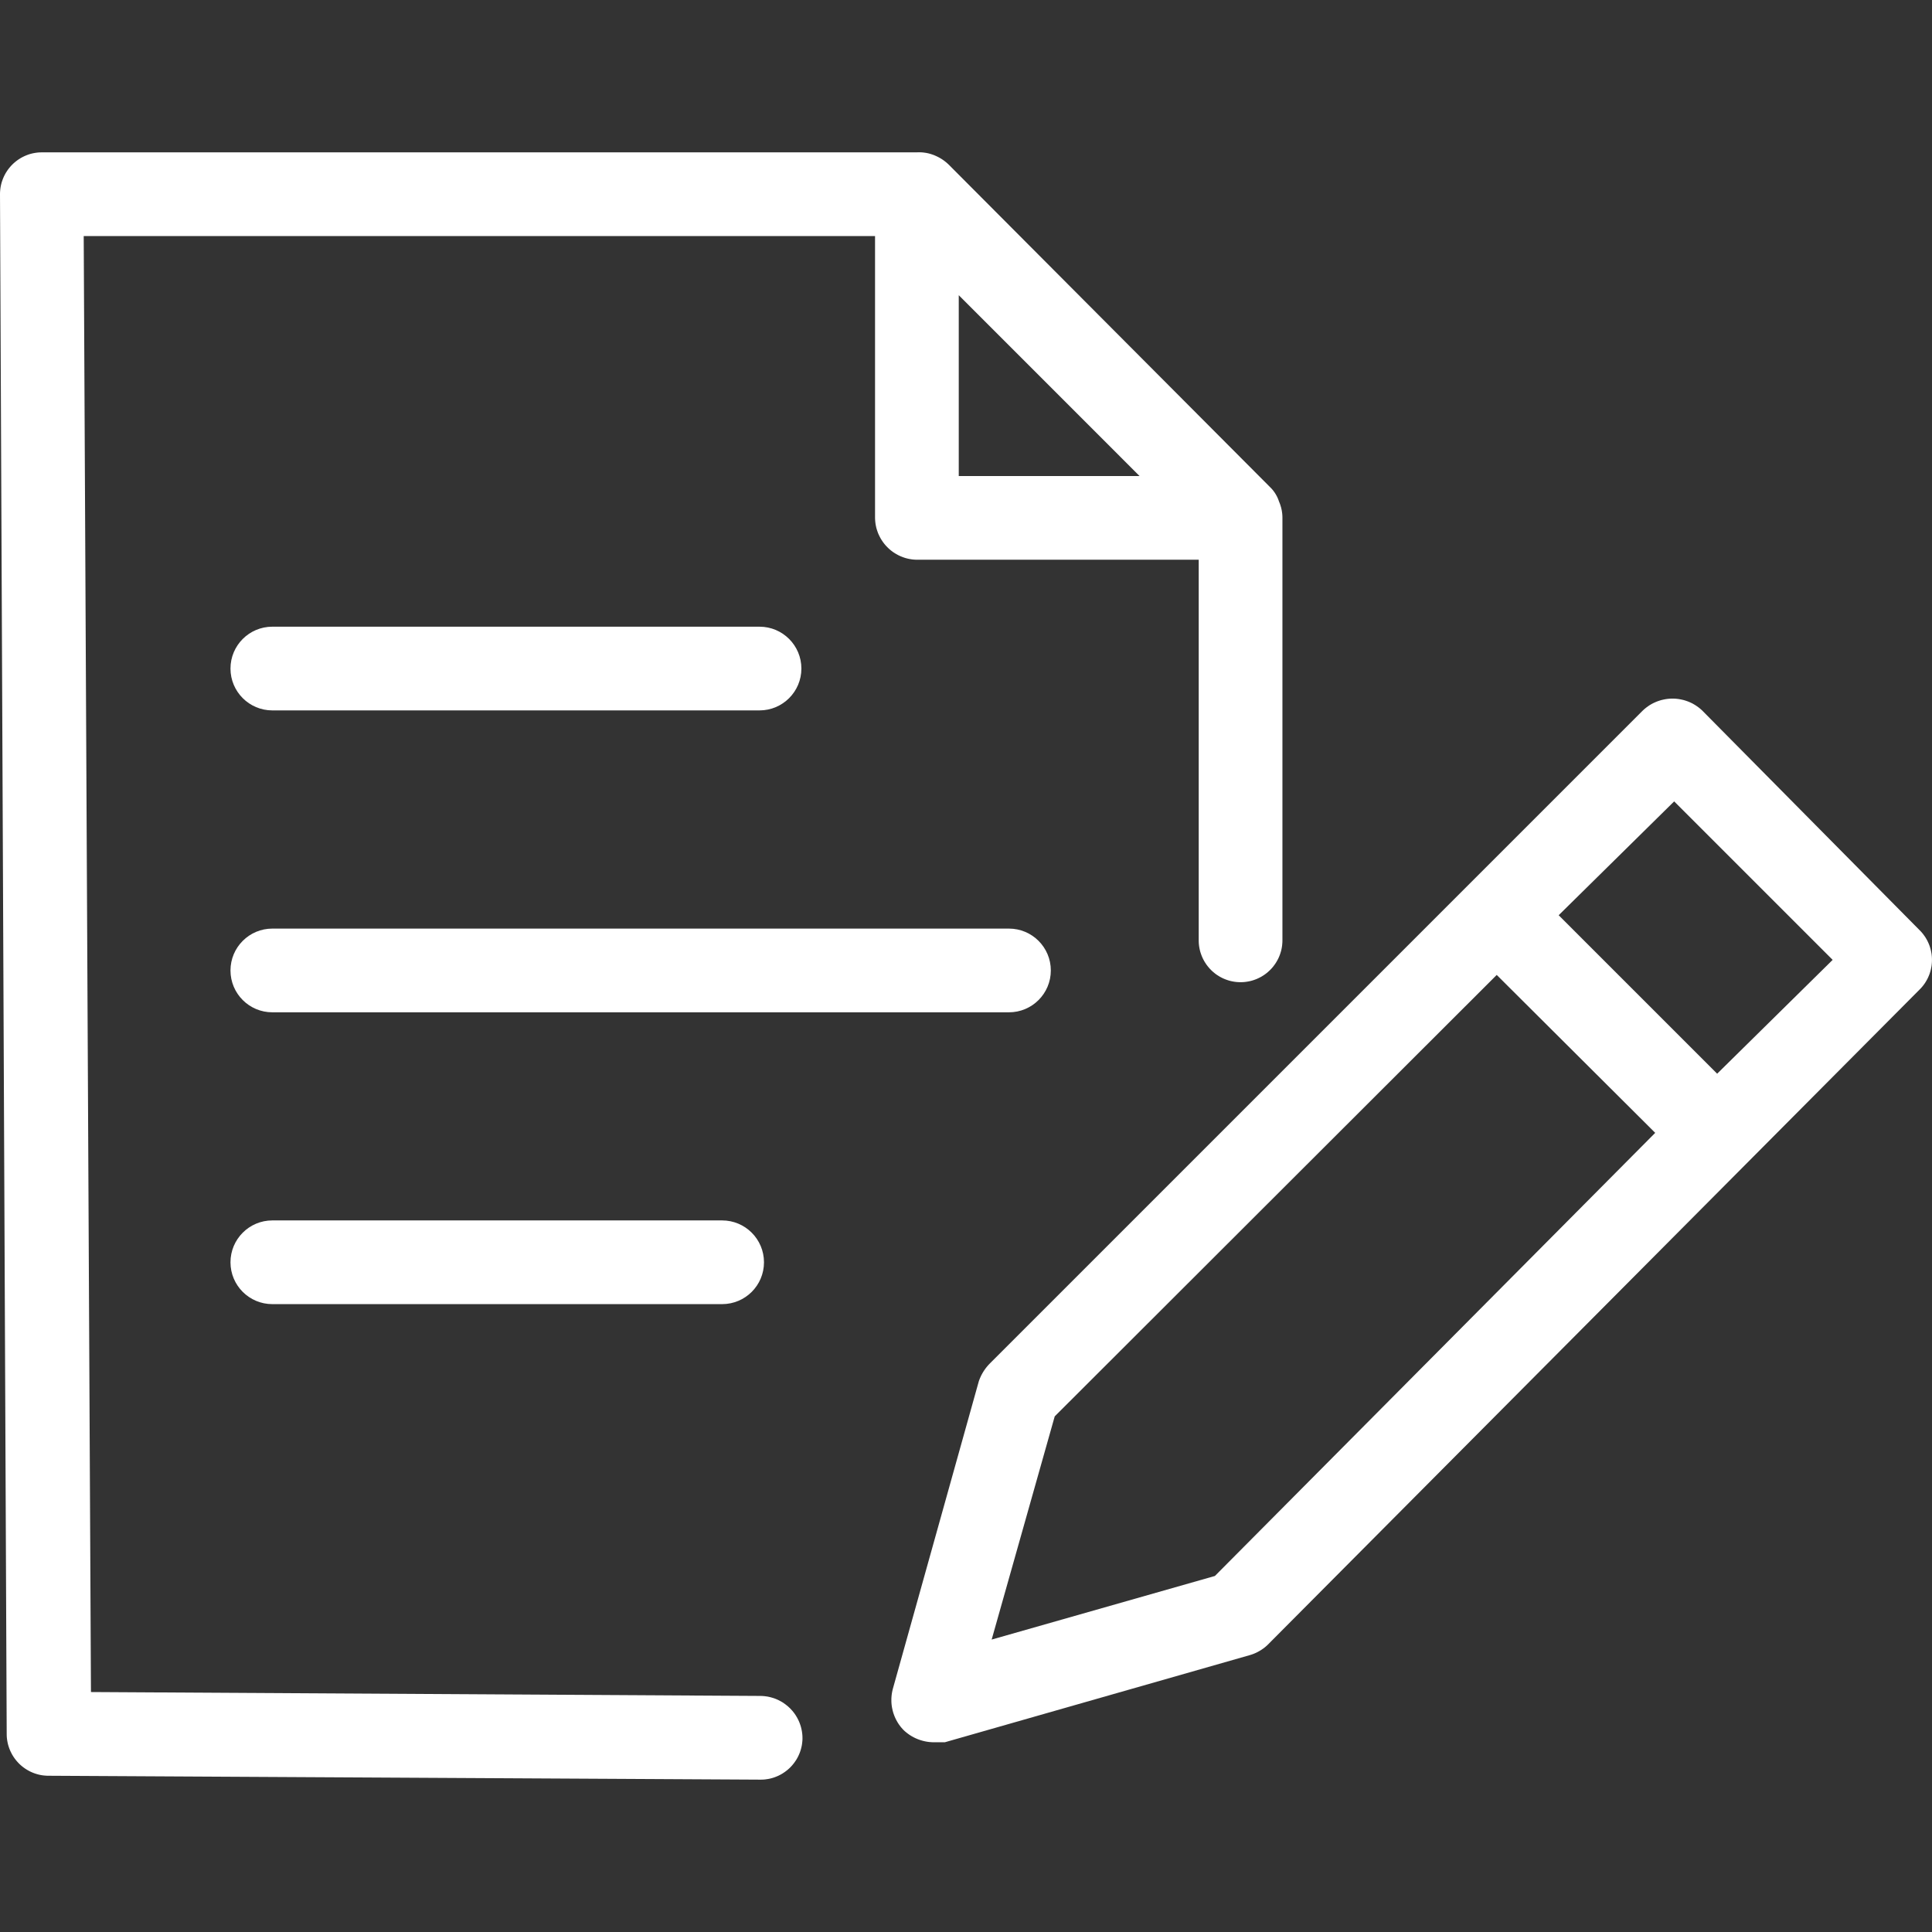 <?xml version="1.0" encoding="UTF-8" standalone="no"?>
<!DOCTYPE svg PUBLIC "-//W3C//DTD SVG 1.1//EN" "http://www.w3.org/Graphics/SVG/1.1/DTD/svg11.dtd">
<svg version="1.1" xmlns="http://www.w3.org/2000/svg" xmlns:xlink="http://www.w3.org/1999/xlink" preserveAspectRatio="xMidYMid meet" viewBox="0 0 640 640" width="640" height="640"><rect x="0" y="0" width="640" height="640" fill="#333333" stroke="none"/><defs><path d="M304.83 50.45L304.99 50.46L305.14 50.46L305.3 50.47L305.45 50.48L305.61 50.5L305.77 50.51L305.92 50.53L306.08 50.55L306.23 50.57L306.39 50.59L306.54 50.61L306.69 50.64L306.85 50.66L307 50.69L307.15 50.72L307.31 50.75L307.46 50.79L307.61 50.82L307.76 50.86L307.91 50.9L308.06 50.94L308.21 50.99L308.36 51.03L308.51 51.08L308.66 51.13L308.81 51.18L308.96 51.23L309.11 51.28L309.25 51.34L309.4 51.39L309.54 51.45L309.69 51.51L309.83 51.58L309.96 51.63L310.08 51.68L310.2 51.74L310.32 51.8L310.44 51.85L310.56 51.91L310.68 51.97L310.8 52.03L310.92 52.1L311.04 52.16L311.16 52.22L311.28 52.29L311.39 52.35L311.51 52.42L311.62 52.49L311.74 52.56L311.85 52.63L311.96 52.7L312.08 52.78L312.19 52.85L312.3 52.92L312.41 53L312.52 53.08L312.63 53.15L312.74 53.23L312.84 53.31L312.95 53.39L313.06 53.48L313.16 53.56L313.27 53.64L313.37 53.73L313.47 53.81L313.58 53.9L313.68 53.99L313.78 54.08L313.88 54.17L313.98 54.26L314.08 54.35L314.17 54.44L314.27 54.53L420.75 161.39L420.85 161.49L420.95 161.59L421.05 161.69L421.15 161.8L421.25 161.9L421.34 162.01L421.44 162.12L421.53 162.22L421.62 162.33L421.71 162.44L421.8 162.56L421.88 162.67L421.97 162.78L422.05 162.9L422.13 163.01L422.22 163.13L422.3 163.25L422.37 163.37L422.45 163.49L422.53 163.61L422.6 163.73L422.67 163.85L422.74 163.98L422.81 164.1L422.88 164.22L422.95 164.35L423.01 164.48L423.07 164.6L423.14 164.73L423.2 164.86L423.25 164.99L423.31 165.12L423.37 165.25L423.42 165.39L423.47 165.52L423.52 165.65L423.57 165.79L423.62 165.92L423.66 166.06L423.71 166.19L423.76 166.32L423.82 166.45L423.87 166.58L423.92 166.7L423.97 166.83L424.02 166.96L424.06 167.09L424.11 167.22L424.15 167.35L424.19 167.48L424.23 167.62L424.27 167.75L424.31 167.88L424.35 168.01L424.39 168.15L424.42 168.28L424.45 168.41L424.48 168.55L424.51 168.68L424.54 168.82L424.57 168.95L424.6 169.09L424.62 169.22L424.64 169.36L424.66 169.49L424.68 169.63L424.7 169.77L424.72 169.9L424.74 170.04L424.75 170.18L424.76 170.31L424.78 170.45L424.79 170.59L424.79 170.73L424.8 170.86L424.81 171L424.81 171.14L424.82 171.28L424.82 171.42L424.82 171.55L424.82 311.5L424.81 312.07L424.77 312.63L424.72 313.19L424.64 313.75L424.54 314.29L424.42 314.83L424.27 315.36L424.11 315.88L423.93 316.39L423.73 316.89L423.51 317.39L423.27 317.87L423.01 318.34L422.74 318.8L422.45 319.25L422.14 319.68L421.82 320.11L421.48 320.52L421.13 320.92L420.76 321.3L420.37 321.67L419.98 322.02L419.57 322.36L419.14 322.69L418.71 322.99L418.26 323.28L417.8 323.56L417.32 323.81L416.84 324.05L416.35 324.27L415.85 324.47L415.34 324.65L414.81 324.82L414.29 324.96L413.75 325.08L413.2 325.18L412.65 325.26L412.09 325.32L411.52 325.35L410.95 325.36L410.38 325.35L409.82 325.32L409.26 325.26L408.7 325.18L408.16 325.08L407.62 324.96L407.09 324.82L406.57 324.65L406.06 324.47L405.56 324.27L405.06 324.05L404.58 323.81L404.11 323.56L403.65 323.28L403.2 322.99L402.76 322.69L402.34 322.36L401.93 322.02L401.53 321.67L401.15 321.3L400.78 320.92L400.43 320.52L400.09 320.11L399.76 319.68L399.46 319.25L399.17 318.8L398.89 318.34L398.64 317.87L398.4 317.39L398.18 316.89L397.98 316.39L397.8 315.88L397.63 315.36L397.49 314.83L397.37 314.29L397.27 313.75L397.19 313.19L397.13 312.63L397.1 312.07L397.09 311.5L397.09 185.42L303.73 185.42L303.16 185.4L302.6 185.36L302.05 185.3L301.5 185.21L300.95 185.11L300.42 184.98L299.89 184.84L299.38 184.67L298.87 184.48L298.37 184.28L297.88 184.06L297.4 183.82L296.93 183.56L296.47 183.29L296.02 183L295.59 182.69L295.17 182.37L294.76 182.03L294.36 181.67L293.98 181.3L293.61 180.92L293.26 180.53L292.92 180.12L292.6 179.7L292.29 179.26L292 178.82L291.72 178.36L291.47 177.89L291.23 177.41L291 176.92L290.8 176.42L290.62 175.91L290.45 175.39L290.3 174.87L290.18 174.33L290.07 173.79L289.99 173.24L289.93 172.68L289.89 172.12L289.87 171.55L289.87 78.2L27.73 78.2L30.13 560.51L251.97 561.8L252.54 561.82L253.11 561.86L253.67 561.93L254.23 562.01L254.77 562.12L255.31 562.25L255.84 562.4L256.36 562.56L256.88 562.75L257.38 562.96L257.87 563.18L258.35 563.43L258.83 563.69L259.29 563.97L259.74 564.27L260.17 564.58L260.59 564.91L261.01 565.25L261.4 565.61L261.79 565.98L262.15 566.37L262.51 566.77L262.85 567.19L263.17 567.61L263.48 568.05L263.76 568.51L264.04 568.97L264.29 569.45L264.53 569.93L264.75 570.43L264.95 570.93L265.13 571.45L265.29 571.97L265.43 572.5L265.55 573.05L265.65 573.59L265.73 574.15L265.79 574.71L265.82 575.28L265.83 575.85L265.82 576.42L265.77 576.98L265.71 577.53L265.63 578.08L265.52 578.62L265.39 579.15L265.25 579.67L265.08 580.19L264.9 580.69L264.69 581.19L264.47 581.68L264.23 582.15L263.97 582.62L263.7 583.07L263.4 583.51L263.1 583.94L262.77 584.36L262.43 584.77L262.08 585.16L261.71 585.54L261.33 585.9L260.93 586.25L260.52 586.58L260.1 586.9L259.66 587.2L259.22 587.49L258.76 587.76L258.29 588.01L257.81 588.25L257.32 588.46L256.82 588.66L256.32 588.84L255.8 589L255.27 589.14L254.74 589.26L254.2 589.35L253.65 589.43L253.1 589.49L252.54 589.52L251.97 589.53L16.08 588.24L15.51 588.23L14.95 588.19L14.39 588.14L13.83 588.06L13.29 587.96L12.75 587.84L12.22 587.69L11.7 587.53L11.19 587.35L10.69 587.15L10.19 586.93L9.71 586.69L9.24 586.43L8.78 586.16L8.33 585.87L7.89 585.56L7.47 585.24L7.06 584.9L6.66 584.55L6.28 584.18L5.91 583.79L5.56 583.4L5.22 582.99L4.89 582.56L4.59 582.13L4.3 581.68L4.02 581.22L3.77 580.74L3.53 580.26L3.31 579.77L3.11 579.27L2.93 578.76L2.76 578.23L2.62 577.71L2.5 577.17L2.4 576.62L2.32 576.07L2.26 575.51L2.23 574.94L2.22 574.37L0 64.33L0.01 63.76L0.05 63.2L0.1 62.64L0.18 62.08L0.28 61.54L0.4 61L0.54 60.47L0.71 59.95L0.89 59.44L1.09 58.94L1.31 58.44L1.55 57.96L1.8 57.49L2.08 57.03L2.37 56.58L2.68 56.14L3 55.72L3.34 55.31L3.69 54.91L4.06 54.53L4.44 54.16L4.84 53.81L5.25 53.47L5.68 53.14L6.11 52.84L6.56 52.55L7.02 52.27L7.49 52.02L7.98 51.78L8.47 51.56L8.97 51.36L9.48 51.17L10 51.01L10.53 50.87L11.07 50.75L11.62 50.65L12.17 50.57L12.73 50.51L13.29 50.48L13.86 50.47L303.73 50.47L303.89 50.46L304.05 50.45L304.2 50.45L304.36 50.45L304.52 50.45L304.67 50.45L304.83 50.45ZM377.49 157.69L317.6 97.79L317.6 157.69L377.49 157.69Z" id="cpVe4x2O6"></path><path d="M555.1 231.46L555.62 231.51L556.15 231.58L556.67 231.67L557.19 231.78L557.71 231.9L558.22 232.05L558.73 232.22L559.23 232.4L559.73 232.61L560.22 232.83L560.7 233.07L561.17 233.34L561.64 233.62L562.1 233.93L562.55 234.25L562.99 234.59L563.42 234.95L563.84 235.33L635.93 308.17L636.33 308.58L636.7 309L637.06 309.44L637.39 309.89L637.71 310.34L638 310.81L638.27 311.28L638.53 311.77L638.76 312.26L638.97 312.75L639.17 313.26L639.34 313.77L639.49 314.28L639.62 314.8L639.73 315.32L639.83 315.85L639.9 316.37L639.95 316.9L639.98 317.43L639.99 317.97L639.98 318.5L639.95 319.03L639.9 319.56L639.83 320.09L639.73 320.61L639.62 321.13L639.49 321.65L639.34 322.17L639.17 322.68L638.97 323.18L638.76 323.68L638.53 324.17L638.27 324.65L638 325.12L637.71 325.59L637.39 326.05L637.06 326.49L636.7 326.93L636.33 327.35L635.93 327.76L420.01 544.79L419.88 544.92L419.75 545.04L419.62 545.16L419.49 545.28L419.35 545.39L419.22 545.51L419.08 545.62L418.94 545.73L418.8 545.84L418.66 545.95L418.52 546.06L418.37 546.16L418.23 546.26L418.08 546.36L417.93 546.46L417.78 546.56L417.64 546.66L417.48 546.75L417.33 546.84L417.18 546.93L417.02 547.02L416.87 547.1L416.71 547.19L416.56 547.27L416.4 547.35L416.24 547.43L416.08 547.5L415.92 547.58L415.75 547.65L415.59 547.72L415.43 547.79L415.26 547.85L415.1 547.92L414.93 547.98L414.76 548.04L414.59 548.1L414.42 548.15L414.25 548.21L414.08 548.26L413.91 548.31L312.98 577.15L309.28 577.15L309 577.14L308.72 577.13L308.44 577.11L308.17 577.09L307.89 577.07L307.61 577.04L307.34 577L307.07 576.96L306.8 576.91L306.52 576.86L306.26 576.8L305.99 576.74L305.72 576.67L305.45 576.6L305.19 576.52L304.93 576.44L304.67 576.36L304.41 576.26L304.15 576.17L303.9 576.07L303.64 575.96L303.39 575.85L303.14 575.74L302.9 575.62L302.65 575.49L302.41 575.36L302.17 575.23L301.93 575.09L301.7 574.95L301.46 574.8L301.23 574.65L301.01 574.49L300.78 574.33L300.56 574.16L300.34 573.99L300.13 573.82L299.91 573.64L299.7 573.46L299.5 573.27L299.3 573.08L299.04 572.8L298.79 572.52L298.54 572.24L298.31 571.95L298.08 571.65L297.86 571.35L297.65 571.04L297.45 570.73L297.26 570.42L297.08 570.1L296.9 569.78L296.74 569.45L296.58 569.12L296.43 568.78L296.29 568.44L296.16 568.1L296.04 567.76L295.92 567.41L295.82 567.06L295.72 566.71L295.64 566.35L295.56 565.99L295.49 565.63L295.43 565.27L295.38 564.91L295.34 564.55L295.31 564.18L295.29 563.81L295.28 563.45L295.28 563.08L295.28 562.71L295.3 562.34L295.33 561.97L295.36 561.6L295.41 561.23L295.46 560.87L295.53 560.5L295.6 560.13L295.69 559.76L295.78 559.4L324.25 457.54L324.31 457.37L324.37 457.21L324.43 457.04L324.5 456.88L324.56 456.71L324.63 456.55L324.7 456.39L324.77 456.23L324.84 456.07L324.92 455.91L324.99 455.75L325.07 455.59L325.15 455.44L325.23 455.28L325.32 455.13L325.4 454.97L325.49 454.82L325.58 454.67L325.67 454.52L325.76 454.37L325.85 454.22L325.95 454.07L326.05 453.93L326.15 453.78L326.25 453.64L326.35 453.49L326.45 453.35L326.56 453.21L326.67 453.07L326.77 452.94L326.88 452.8L327 452.66L327.11 452.53L327.23 452.4L327.34 452.26L327.46 452.13L327.58 452L327.7 451.88L327.82 451.75L327.95 451.62L544.24 235.33L544.66 234.95L545.09 234.59L545.53 234.25L545.98 233.93L546.43 233.62L546.9 233.34L547.38 233.07L547.86 232.83L548.35 232.61L548.85 232.4L549.35 232.22L549.86 232.05L550.37 231.9L550.89 231.78L551.41 231.67L551.93 231.58L552.45 231.51L552.98 231.46L553.51 231.43L554.04 231.42L554.57 231.43L555.1 231.46ZM328.5 543.13L402.45 522.06L548.31 375.27L495.81 322.96L349.39 469.19L328.5 543.13ZM568.83 355.68L607.09 317.97L554.59 265.47L516.33 303.18L568.83 355.68Z" id="c25Eplh0UR"></path><path d="M90.21 235.33C82.56 235.33 76.35 229.12 76.35 221.47C76.35 213.81 82.56 207.6 90.21 207.6C106.35 207.6 235.46 207.6 251.6 207.6C259.26 207.6 265.47 213.81 265.47 221.47C265.47 229.12 259.26 235.33 251.6 235.33C219.32 235.33 106.35 235.33 90.21 235.33Z" id="h2ptka2puk"></path><path d="M90.21 335.34C82.56 335.34 76.35 329.14 76.35 321.48C76.35 313.82 82.56 307.61 90.21 307.61C114.62 307.61 309.83 307.61 334.23 307.61C341.89 307.61 348.1 313.82 348.1 321.48C348.1 329.14 341.89 335.34 334.23 335.34C285.43 335.34 114.62 335.34 90.21 335.34Z" id="c1SSRR3OhV"></path><path d="M90.21 432.01C82.56 432.01 76.35 425.81 76.35 418.15C76.35 410.49 82.56 404.28 90.21 404.28C105.11 404.28 224.31 404.28 239.21 404.28C246.87 404.28 253.08 410.49 253.08 418.15C253.08 425.81 246.87 432.01 239.21 432.01C209.41 432.01 105.11 432.01 90.21 432.01Z" id="cLL6GJevt"></path></defs><g><g><g><use xlink:href="#cpVe4x2O6" opacity="1" fill="#ffffff" fill-opacity="1"></use><g><use xlink:href="#cpVe4x2O6" opacity="1" fill-opacity="0" stroke="#000000" stroke-width="1" stroke-opacity="0"></use></g></g><g><use xlink:href="#c25Eplh0UR" opacity="1" fill="#ffffff" fill-opacity="1"></use><g><use xlink:href="#c25Eplh0UR" opacity="1" fill-opacity="0" stroke="#000000" stroke-width="1" stroke-opacity="0"></use></g></g><g><use xlink:href="#h2ptka2puk" opacity="1" fill="#ffffff" fill-opacity="1"></use><g><use xlink:href="#h2ptka2puk" opacity="1" fill-opacity="0" stroke="#000000" stroke-width="1" stroke-opacity="0"></use></g></g><g><use xlink:href="#c1SSRR3OhV" opacity="1" fill="#ffffff" fill-opacity="1"></use><g><use xlink:href="#c1SSRR3OhV" opacity="1" fill-opacity="0" stroke="#000000" stroke-width="1" stroke-opacity="0"></use></g></g><g><use xlink:href="#cLL6GJevt" opacity="1" fill="#ffffff" fill-opacity="1"></use><g><use xlink:href="#cLL6GJevt" opacity="1" fill-opacity="0" stroke="#000000" stroke-width="1" stroke-opacity="0"></use></g></g></g></g></svg>